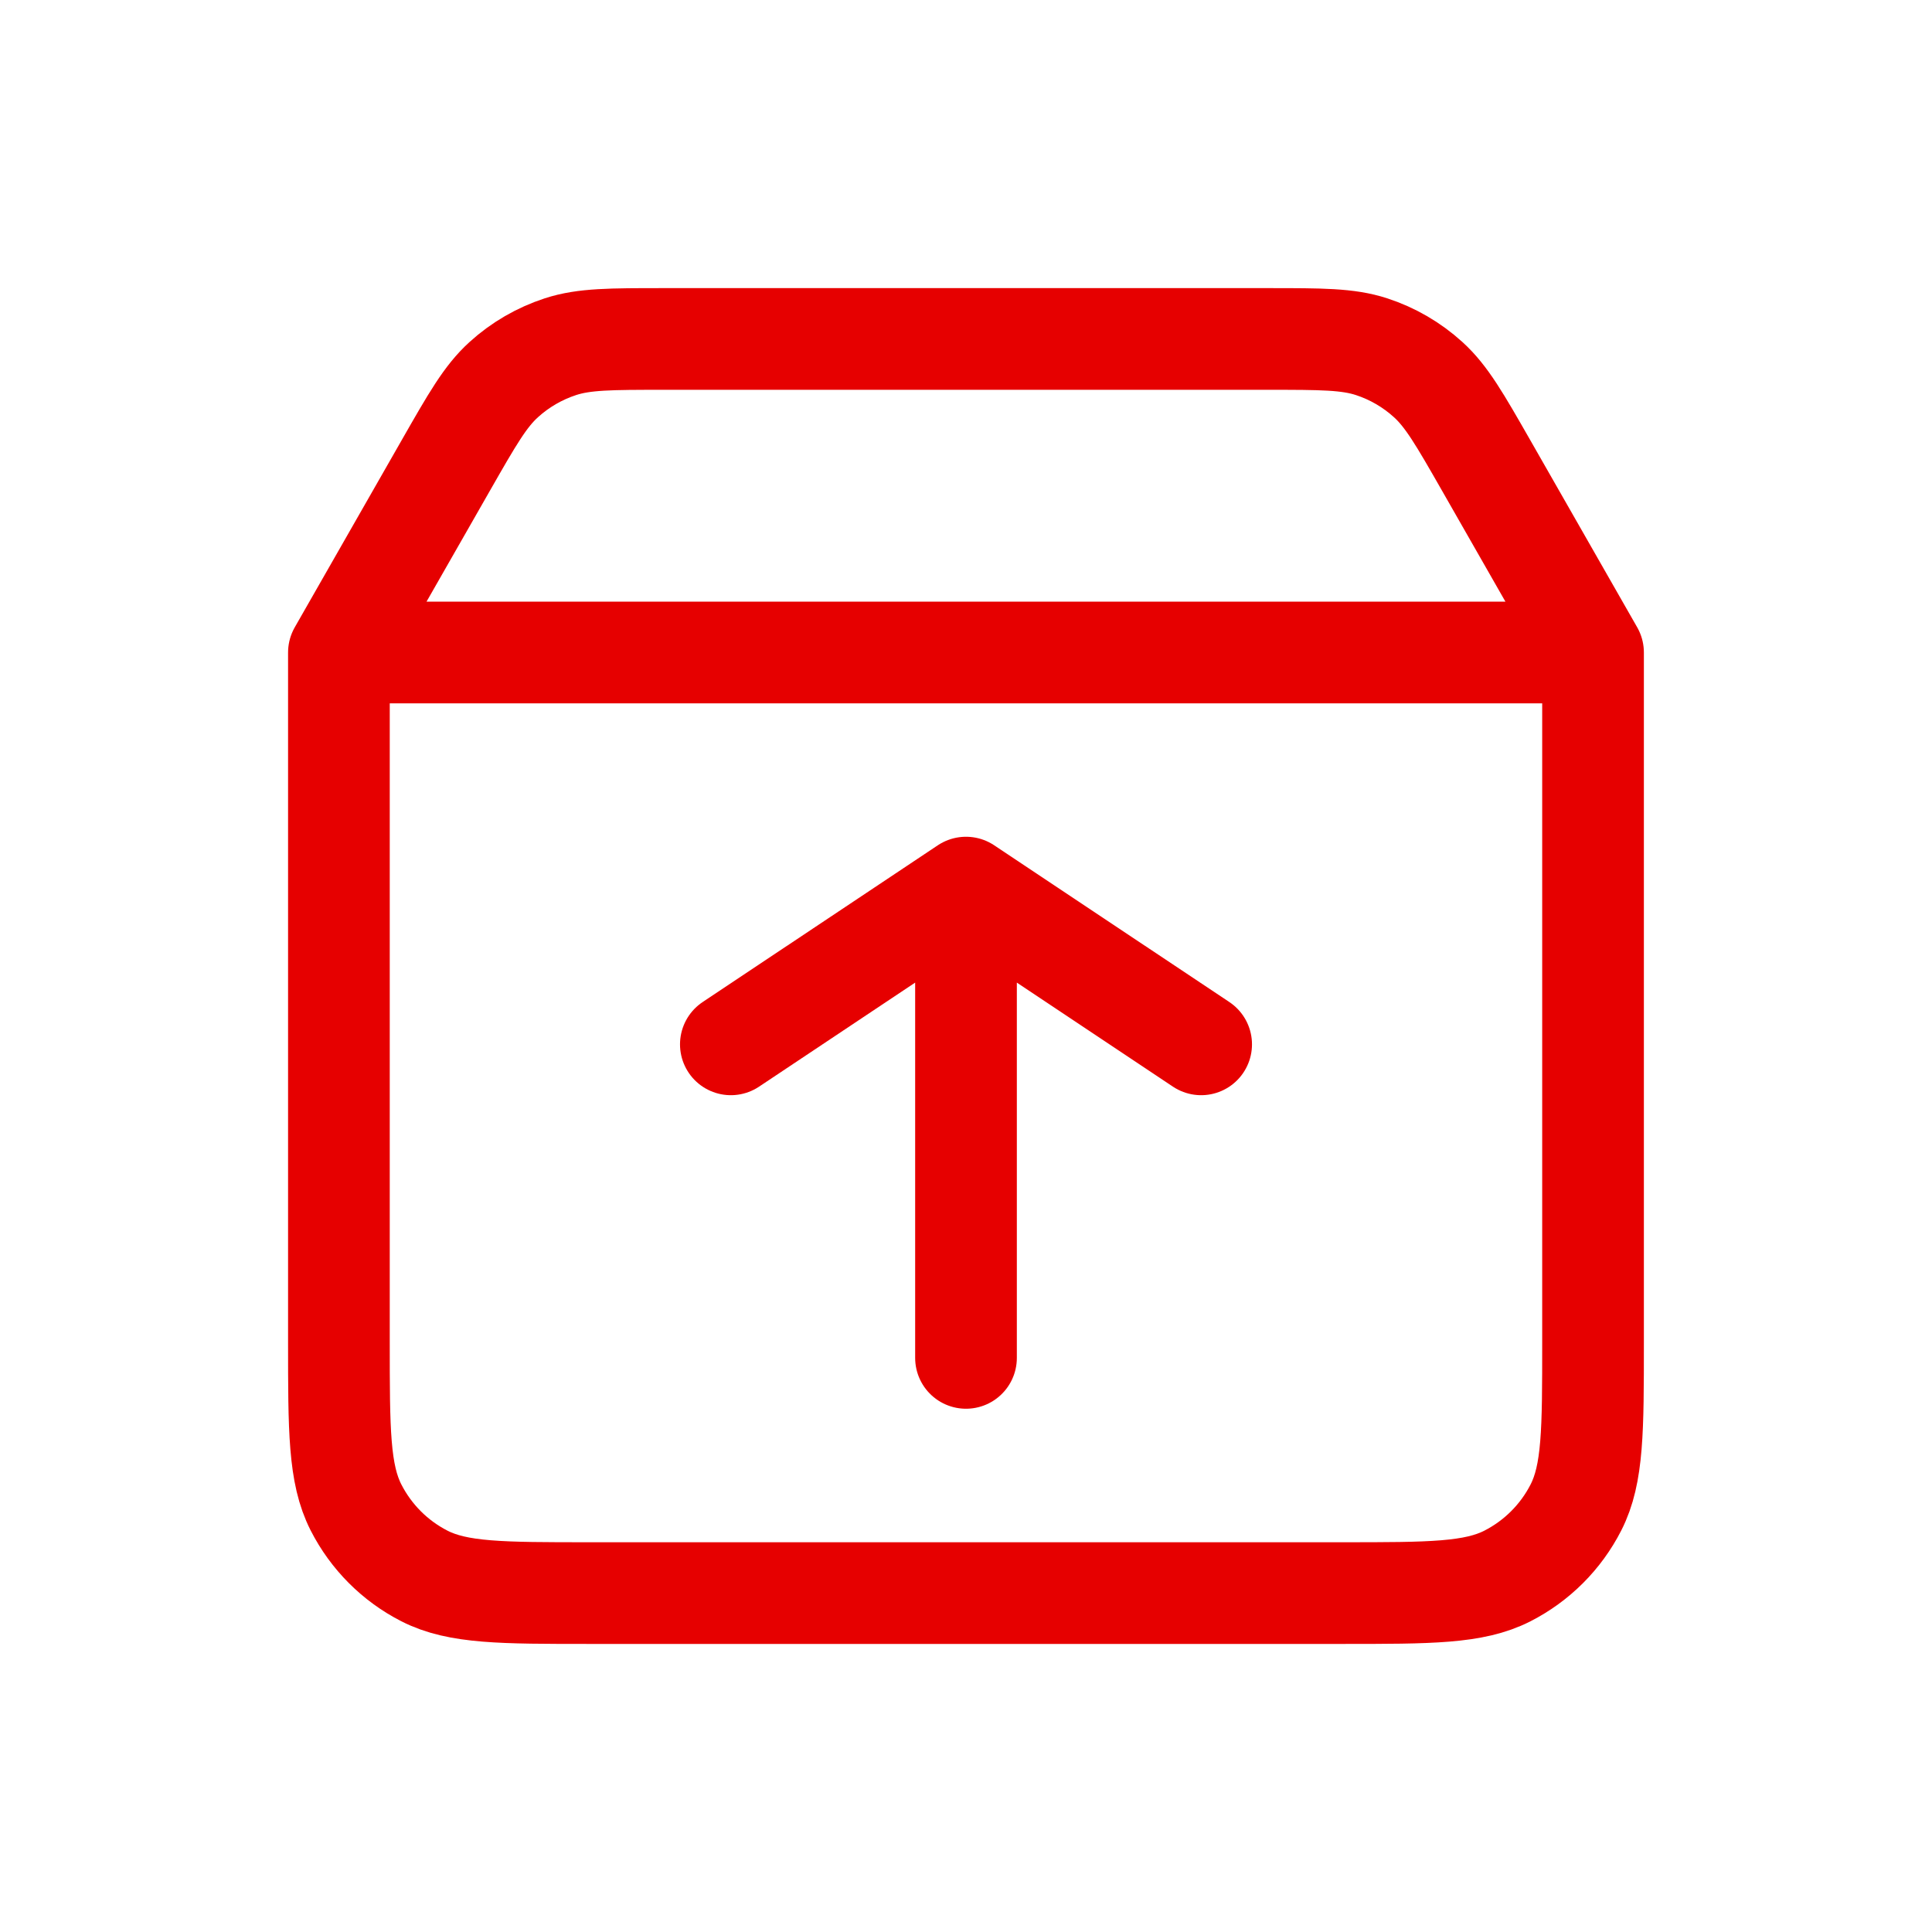 <svg width="38" height="38" viewBox="0 0 38 38" fill="none" xmlns="http://www.w3.org/2000/svg">
<g id="File / Download_Package">
<path id="Vector" d="M6.666 12.834V26.4C6.666 28.127 6.666 28.99 7.002 29.649C7.298 30.23 7.769 30.702 8.349 30.998C9.008 31.334 9.871 31.334 11.595 31.334H26.404C28.128 31.334 28.989 31.334 29.648 30.998C30.228 30.702 30.701 30.23 30.997 29.649C31.333 28.991 31.333 28.128 31.333 26.405V12.834M6.666 12.834H31.333M6.666 12.834L8.771 9.15C9.287 8.247 9.545 7.795 9.909 7.466C10.23 7.174 10.611 6.954 11.023 6.819C11.489 6.667 12.01 6.667 13.053 6.667H24.946C25.988 6.667 26.511 6.667 26.977 6.819C27.39 6.954 27.768 7.174 28.09 7.466C28.453 7.795 28.712 8.247 29.23 9.153L31.333 12.834" stroke="#E60000" stroke-width="2" stroke-linecap="round" stroke-linejoin="round"/>
<path id="Vector_2" d="M19 26.708L19 17.458M19 17.458L14.375 20.541M19 17.458L23.625 20.541" stroke="#E60000" stroke-width="2" stroke-linecap="round" stroke-linejoin="round"/>
</g>
</svg>
